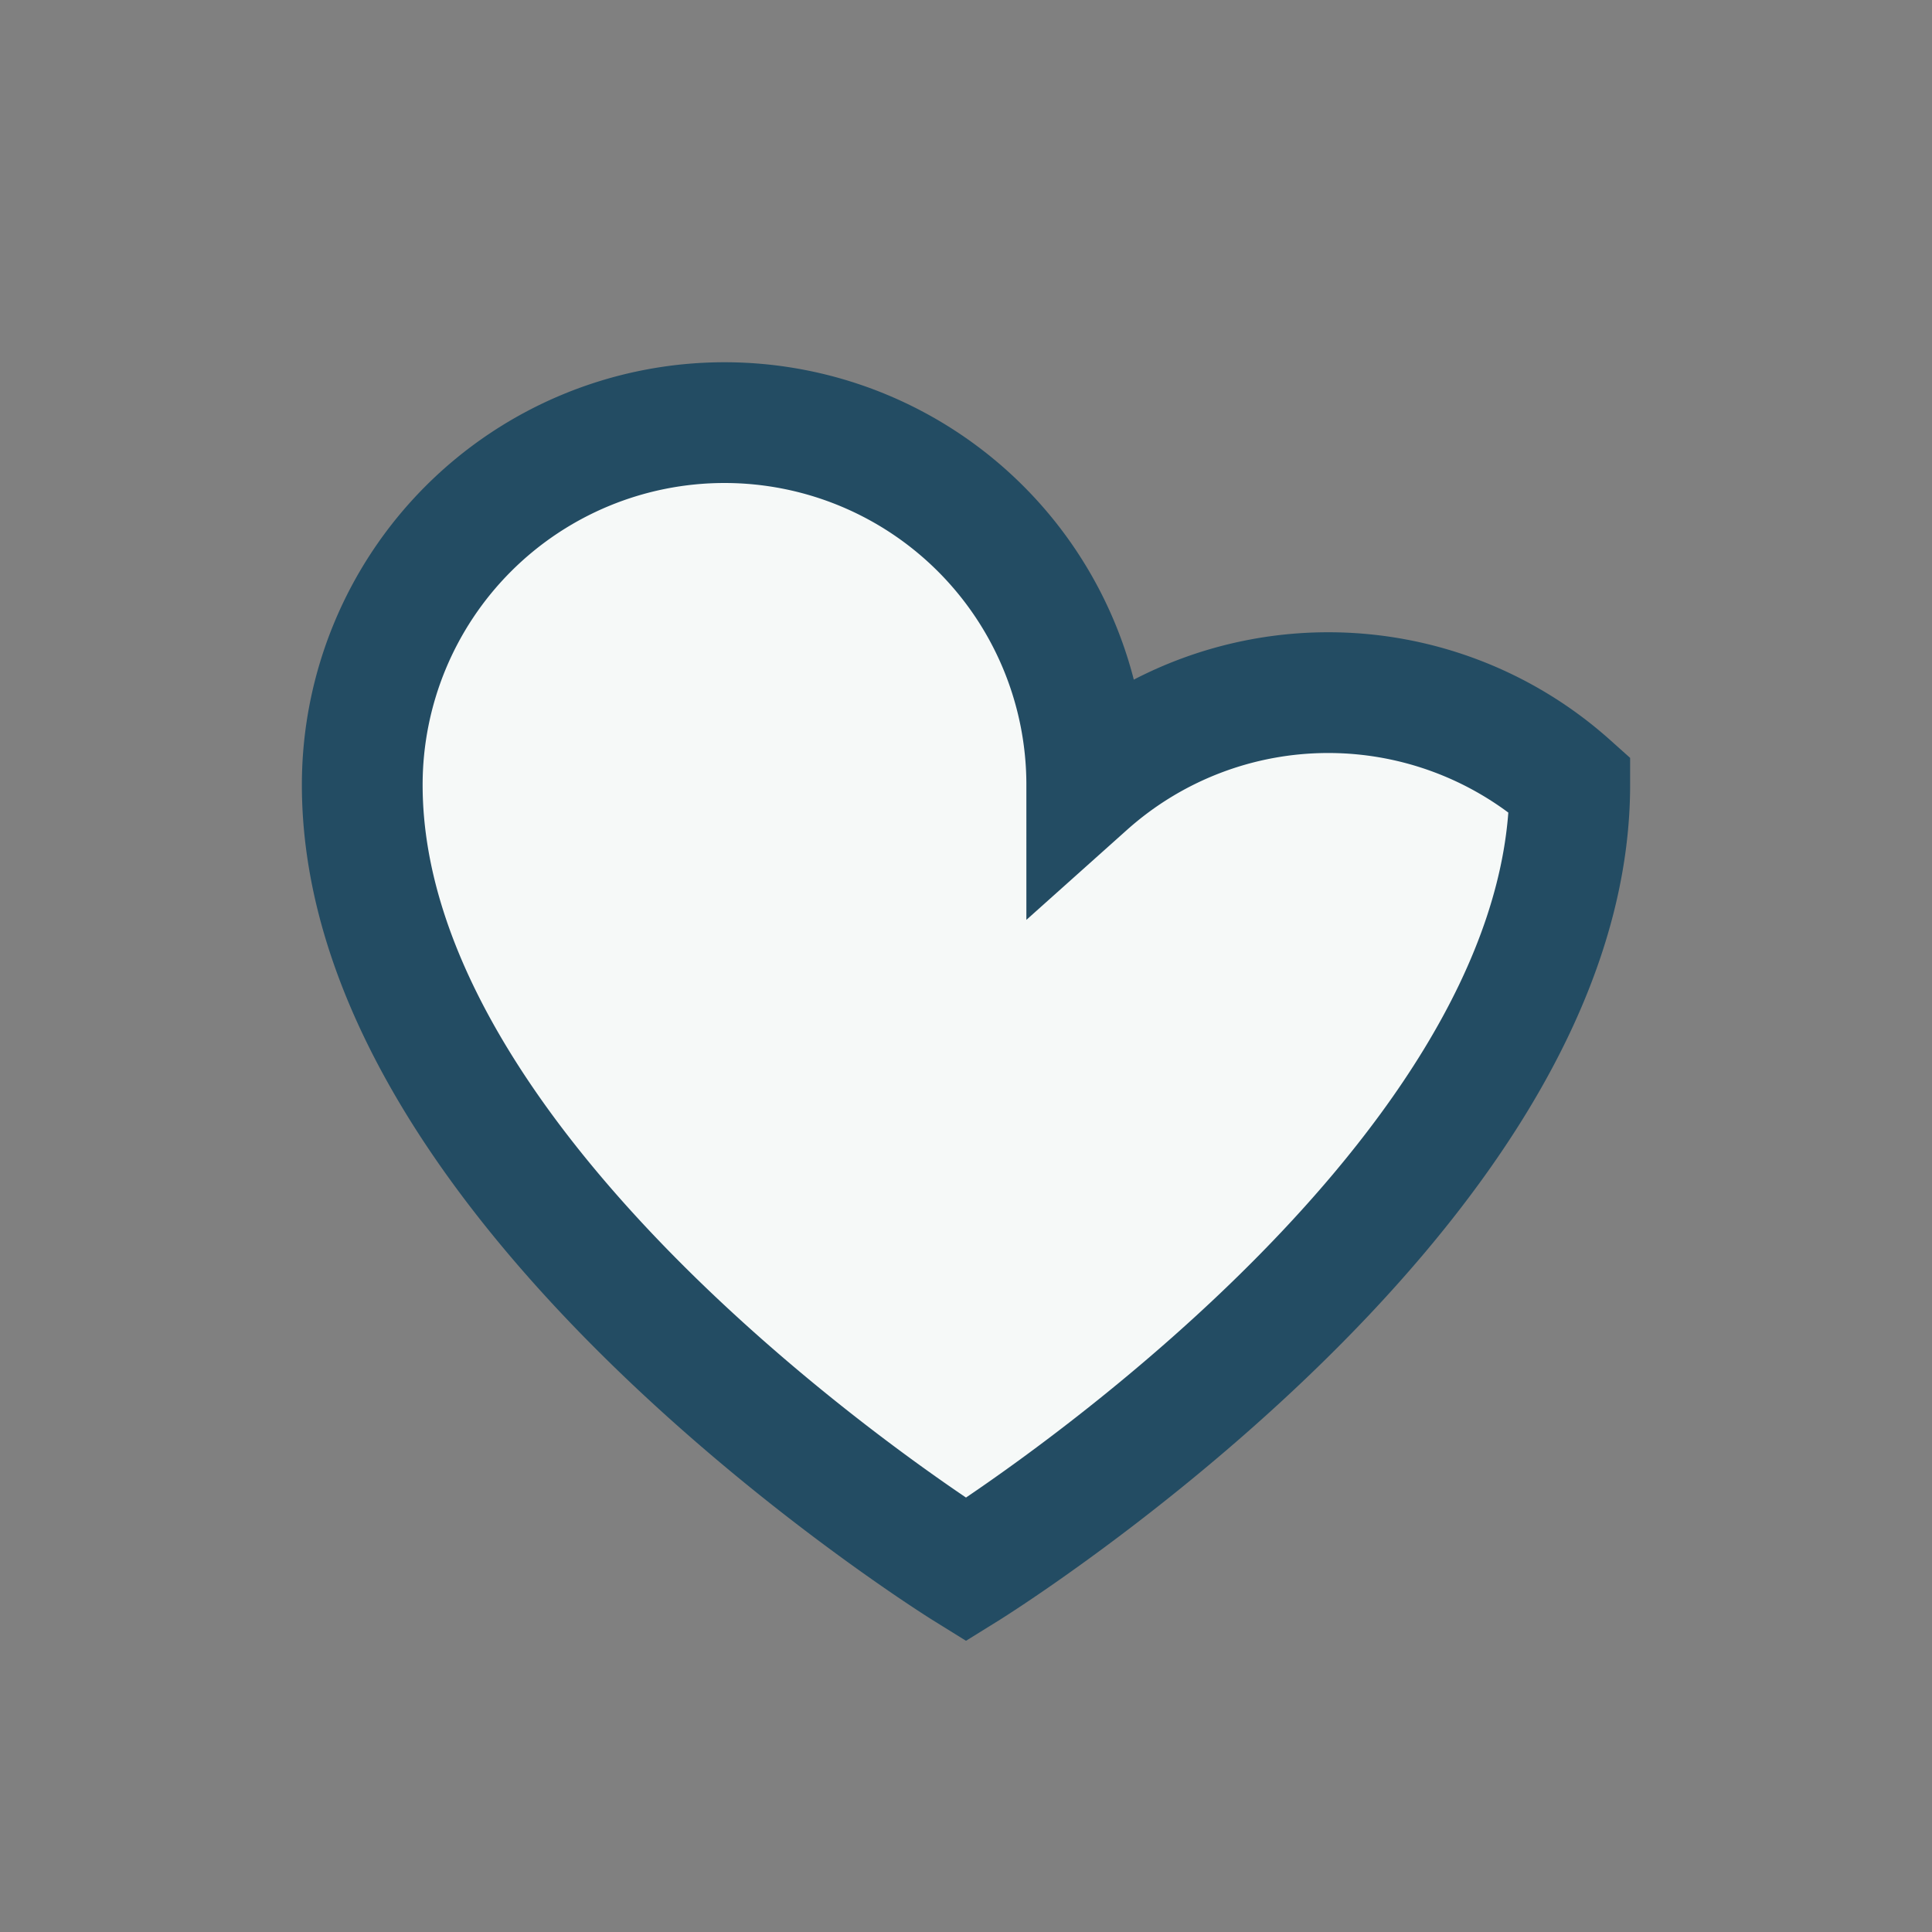 <?xml version="1.0" encoding="UTF-8"?>
<svg xmlns="http://www.w3.org/2000/svg" width="32" height="32" viewBox="0 0 32 32"><rect x="0" y="0" width="32" height="32" fill="#808080" stroke="none"/><path d="M16 26s-10-6.2-10-13a6 6 0 0 1 12 0A6 6 0 0 1 26 13c0 6.8-10 13-10 13z" fill="#F6F9F8" stroke="#234C63" stroke-width="2"/></svg>